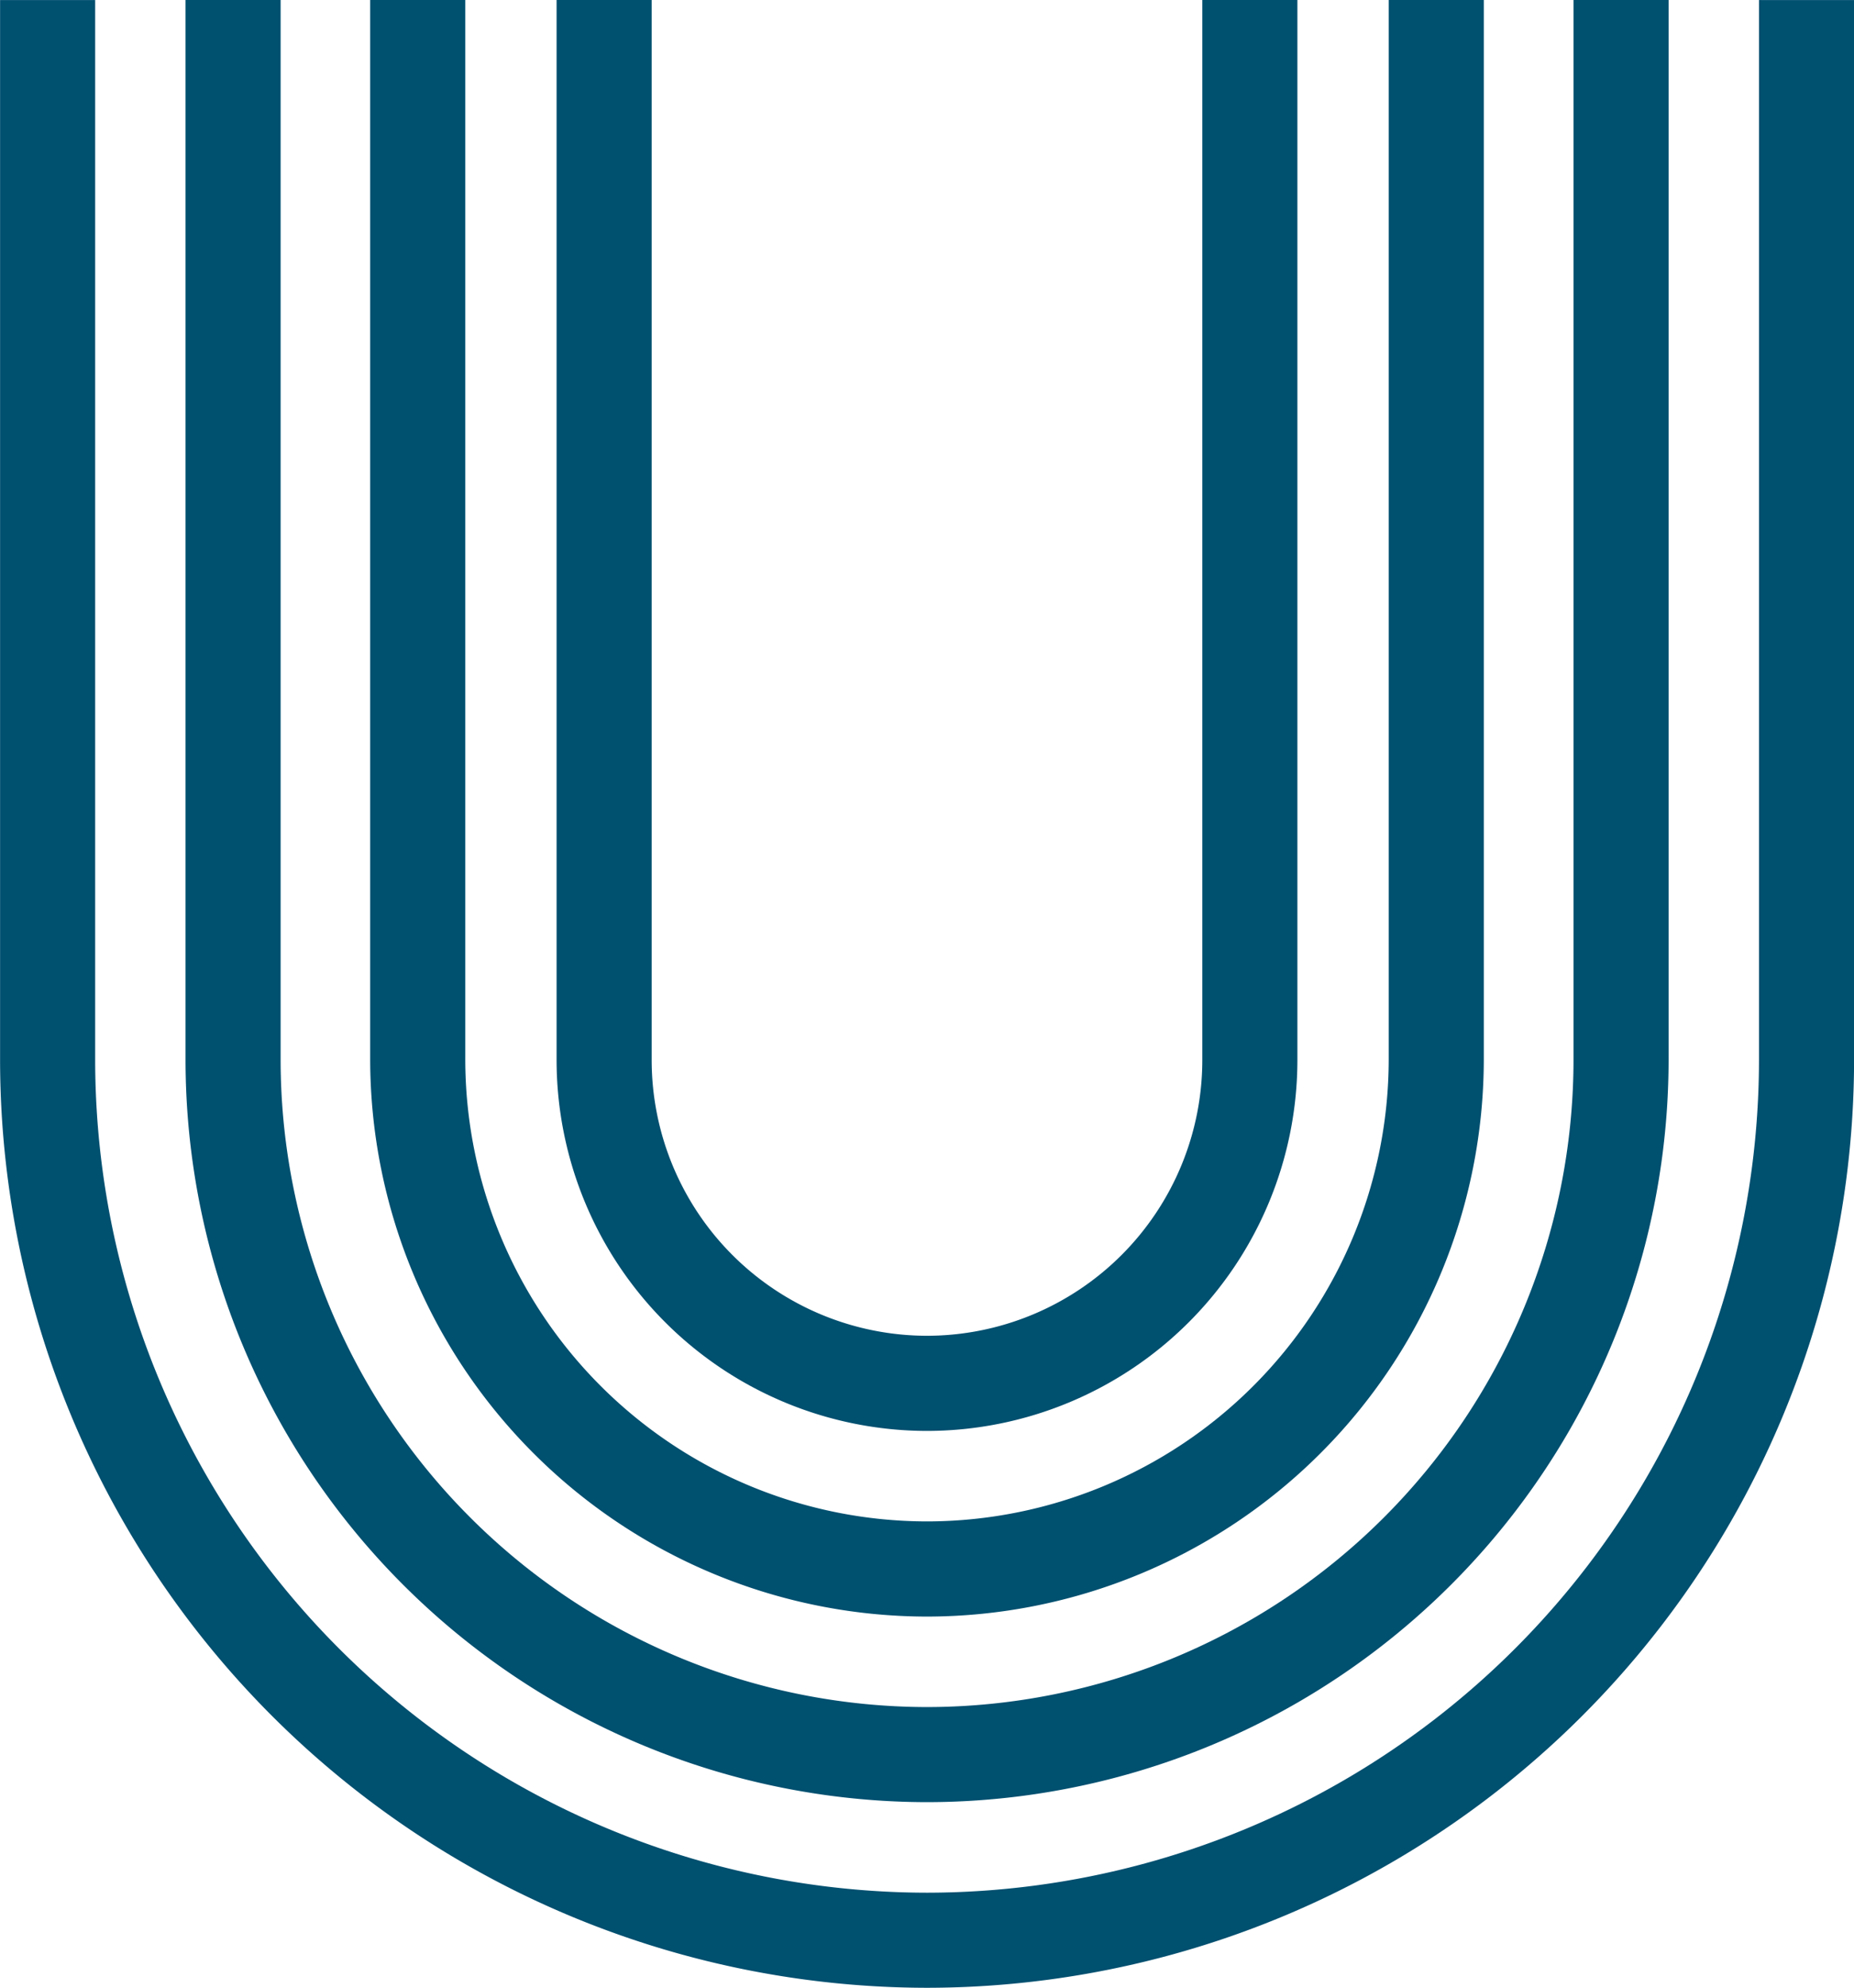 <svg id="ikona1" xmlns="http://www.w3.org/2000/svg" width="99.807" height="106.942" viewBox="0 0 99.807 106.942">
  <g id="Group_215" data-name="Group 215">
    <path id="Path_95" data-name="Path 95" d="M1415.821-1452.548a49.96,49.96,0,0,1-49.9-49.9v-57.039h5.119v57.039a44.835,44.835,0,0,0,44.785,44.784,44.835,44.835,0,0,0,44.784-44.784v-57.039h5.119v57.039A49.96,49.96,0,0,1,1415.821-1452.548Z" transform="translate(-1365.917 1559.49)" fill="#005070"/>
  </g>
  <g id="Group_216" data-name="Group 216" transform="translate(9.988)">
    <path id="Path_96" data-name="Path 96" d="M1435.1-1462.535a39.961,39.961,0,0,1-39.916-39.916v-57.039h5.119v57.039a34.836,34.836,0,0,0,34.8,34.8,34.836,34.836,0,0,0,34.8-34.8v-57.039h5.119v57.039A39.961,39.961,0,0,1,1435.1-1462.535Z" transform="translate(-1395.184 1559.49)" fill="#005070"/>
  </g>
  <g id="Group_217" data-name="Group 217" transform="translate(19.928)">
    <path id="Path_97" data-name="Path 97" d="M1454.286-1472.519a30.009,30.009,0,0,1-29.975-29.976v-57h5.119v57a24.884,24.884,0,0,0,24.856,24.856,24.884,24.884,0,0,0,24.856-24.856v-57h5.119v57A30.009,30.009,0,0,1,1454.286-1472.519Z" transform="translate(-1424.311 1559.49)" fill="#005070"/>
  </g>
  <g id="Group_218" data-name="Group 218" transform="translate(29.963)">
    <path id="Path_98" data-name="Path 98" d="M1473.656-1482.507a19.962,19.962,0,0,1-19.94-19.94v-57.043h5.119v57.043a14.837,14.837,0,0,0,14.821,14.821,14.837,14.837,0,0,0,14.821-14.821v-57.043h5.119v57.043A19.963,19.963,0,0,1,1473.656-1482.507Z" transform="translate(-1453.716 1559.49)" fill="#005070"/>
  </g>
</svg>
